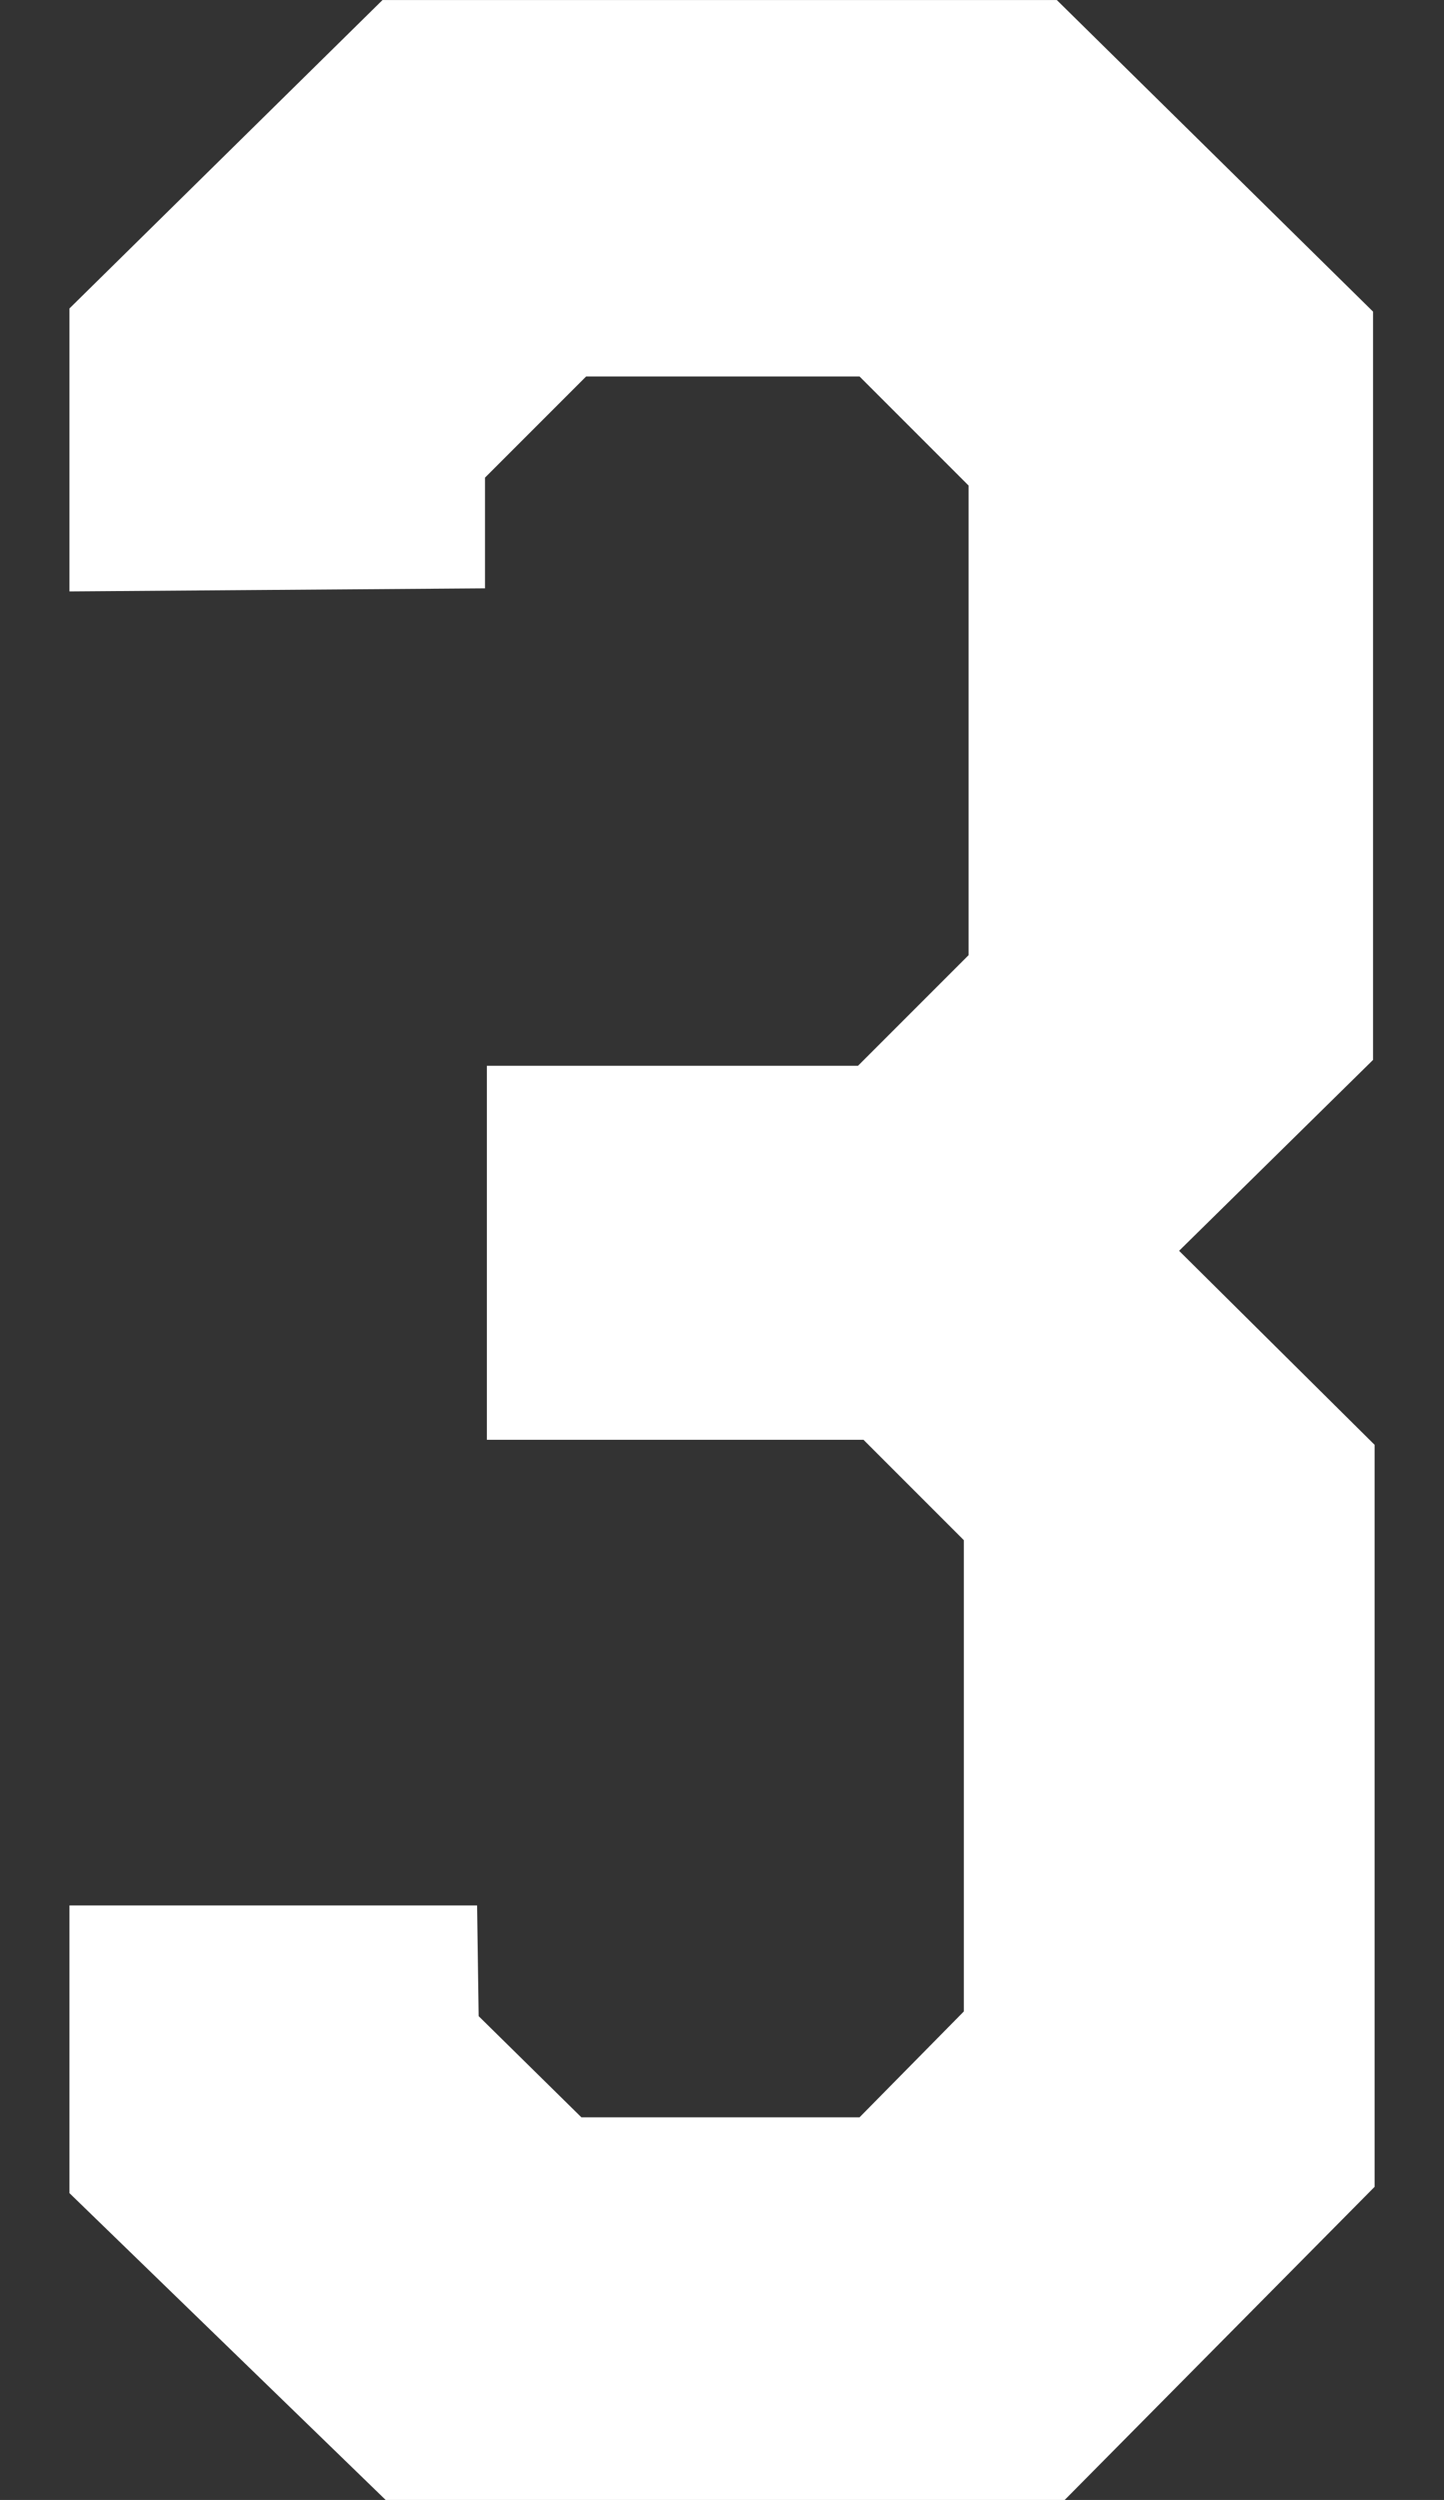 <?xml version="1.0" encoding="UTF-8" standalone="no"?>
<!-- Created with Inkscape (http://www.inkscape.org/) -->

<svg
   width="26mm"
   height="45mm"
   viewBox="0 0 26 45"
   version="1.1"
   id="svg1"
   inkscape:version="1.3.2 (091e20e, 2023-11-25)"
   sodipodi:docname="3.svg"
   xml:space="preserve"
   xmlns:inkscape="http://www.inkscape.org/namespaces/inkscape"
   xmlns:sodipodi="http://sodipodi.sourceforge.net/DTD/sodipodi-0.dtd"
   xmlns="http://www.w3.org/2000/svg"
   xmlns:svg="http://www.w3.org/2000/svg"><rect x="0" y="0" width="26" height="45" fill="#333333" stroke="none"/><sodipodi:namedview
     id="namedview1"
     pagecolor="#ffffff"
     bordercolor="#000000"
     borderopacity="0.25"
     inkscape:showpageshadow="2"
     inkscape:pageopacity="0.0"
     inkscape:pagecheckerboard="0"
     inkscape:deskcolor="#d1d1d1"
     inkscape:document-units="mm"
     inkscape:zoom="2.3786088"
     inkscape:cx="3.7837243"
     inkscape:cy="62.851865"
     inkscape:window-width="2176"
     inkscape:window-height="1212"
     inkscape:window-x="2240"
     inkscape:window-y="25"
     inkscape:window-maximized="0"
     inkscape:current-layer="layer5" /><defs
     id="defs1" /><g
     inkscape:groupmode="layer"
     id="layer5"
     inkscape:label="3"
     style="display:inline"
     transform="translate(-75.92,-113.879)"><path
       style="fill:#ffffff;fill-opacity:1;stroke:#ffffff;stroke-width:0.051;stroke-opacity:1"
       d="m 77.196,124.499 v -5.057 l 5.622,-5.537 h 12.12 l 5.679,5.594 v 13.448 l -3.503,3.447 3.531,3.503 v 13.335 l -5.566,5.622 H 82.875 l -5.679,-5.509 v -5.142 h 7.289 l 0.028,1.978 1.865,1.836 h 5.029 l 1.893,-1.921 v -8.504 l -1.822,-1.822 h -6.766 v -6.681 h 6.667 l 2.006,-2.006 v -8.475 l -1.978,-1.978 h -4.944 l -1.836,1.836 v 1.978 z"
       id="path4"
       inkscape:label="Number" /></g></svg>
